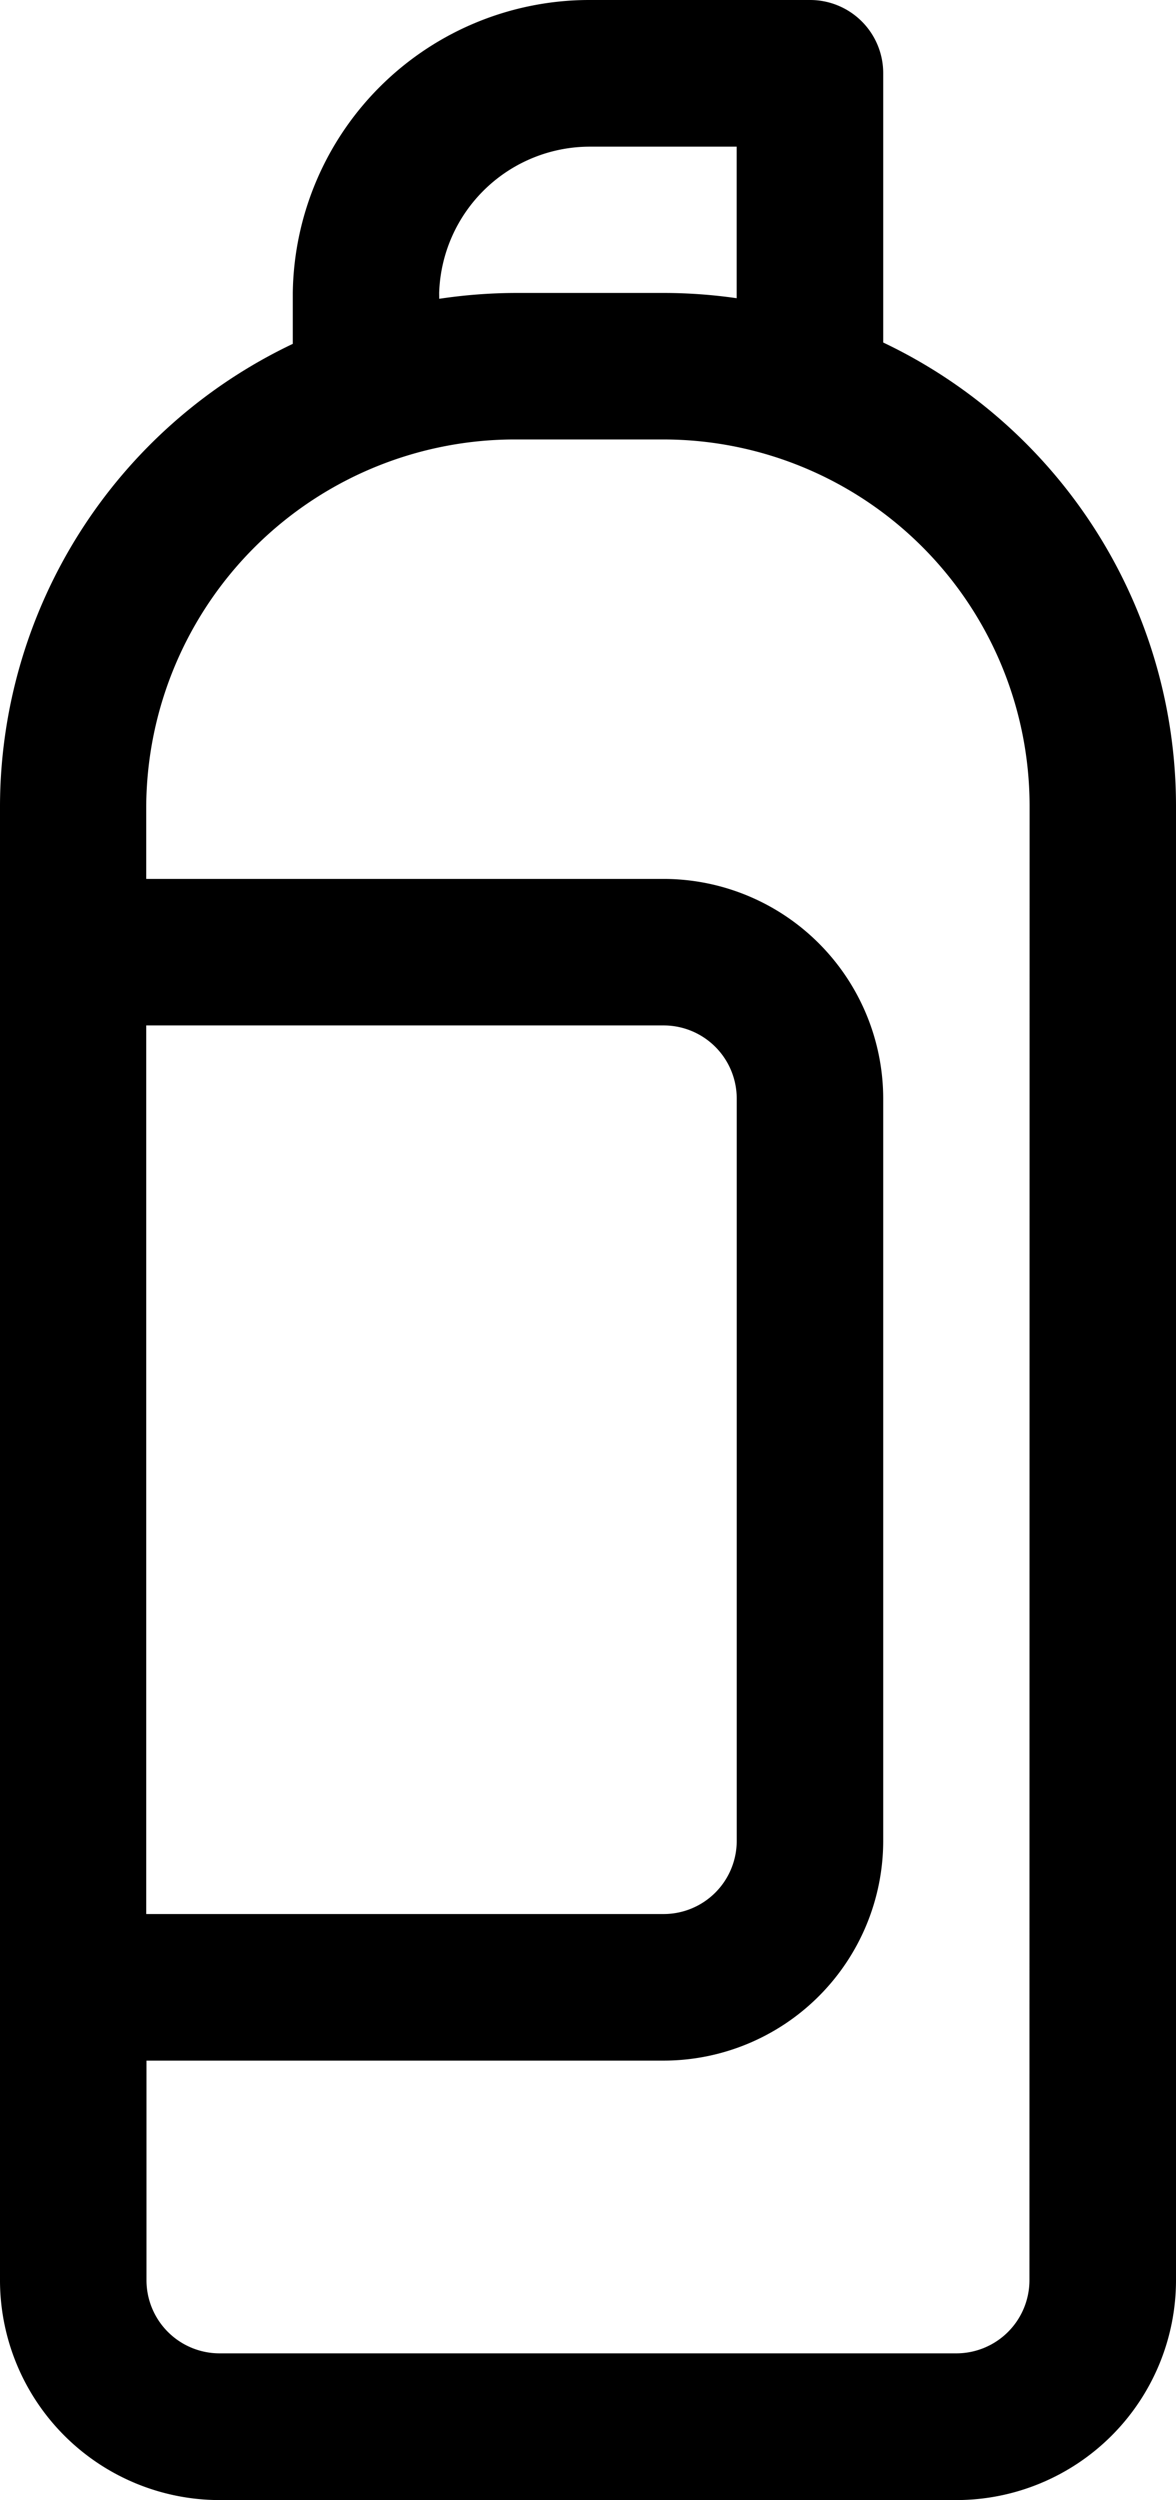 <?xml version="1.0" encoding="UTF-8"?> <svg xmlns="http://www.w3.org/2000/svg" width="32.169" height="68.342" viewBox="0 0 32.169 68.342"><g id="foam" transform="translate(0 3)"><g id="Group_7" data-name="Group 7" transform="translate(0 -3)"><g id="Group_6" data-name="Group 6"><path id="Path_125" data-name="Path 125" d="M24.16,9.363V2a2,2,0,0,0-2-2H16.151A8.118,8.118,0,0,0,8.009,8.009V9.4A14.023,14.023,0,0,0,0,22.024V62.335a6.013,6.013,0,0,0,6.007,6.007H26.162a6.013,6.013,0,0,0,6.007-6.007V22.024A14.033,14.033,0,0,0,24.16,9.363ZM12.013,8.009a4.127,4.127,0,0,1,4.138-4h4V8.152a14.072,14.072,0,0,0-2-.144h-4a14.334,14.334,0,0,0-2.136.16ZM4,28.031H18.153a2,2,0,0,1,2,2V50.322a2,2,0,0,1-2,2H4Zm24.16,34.3a2,2,0,0,1-2,2H6.007a2,2,0,0,1-2-2V56.329H18.153a6.013,6.013,0,0,0,6.007-6.007V30.033a6.013,6.013,0,0,0-6.007-6.007H4v-2A10.09,10.09,0,0,1,14.149,12.013h4A10.022,10.022,0,0,1,28.164,22.024Z"></path></g></g></g></svg> 